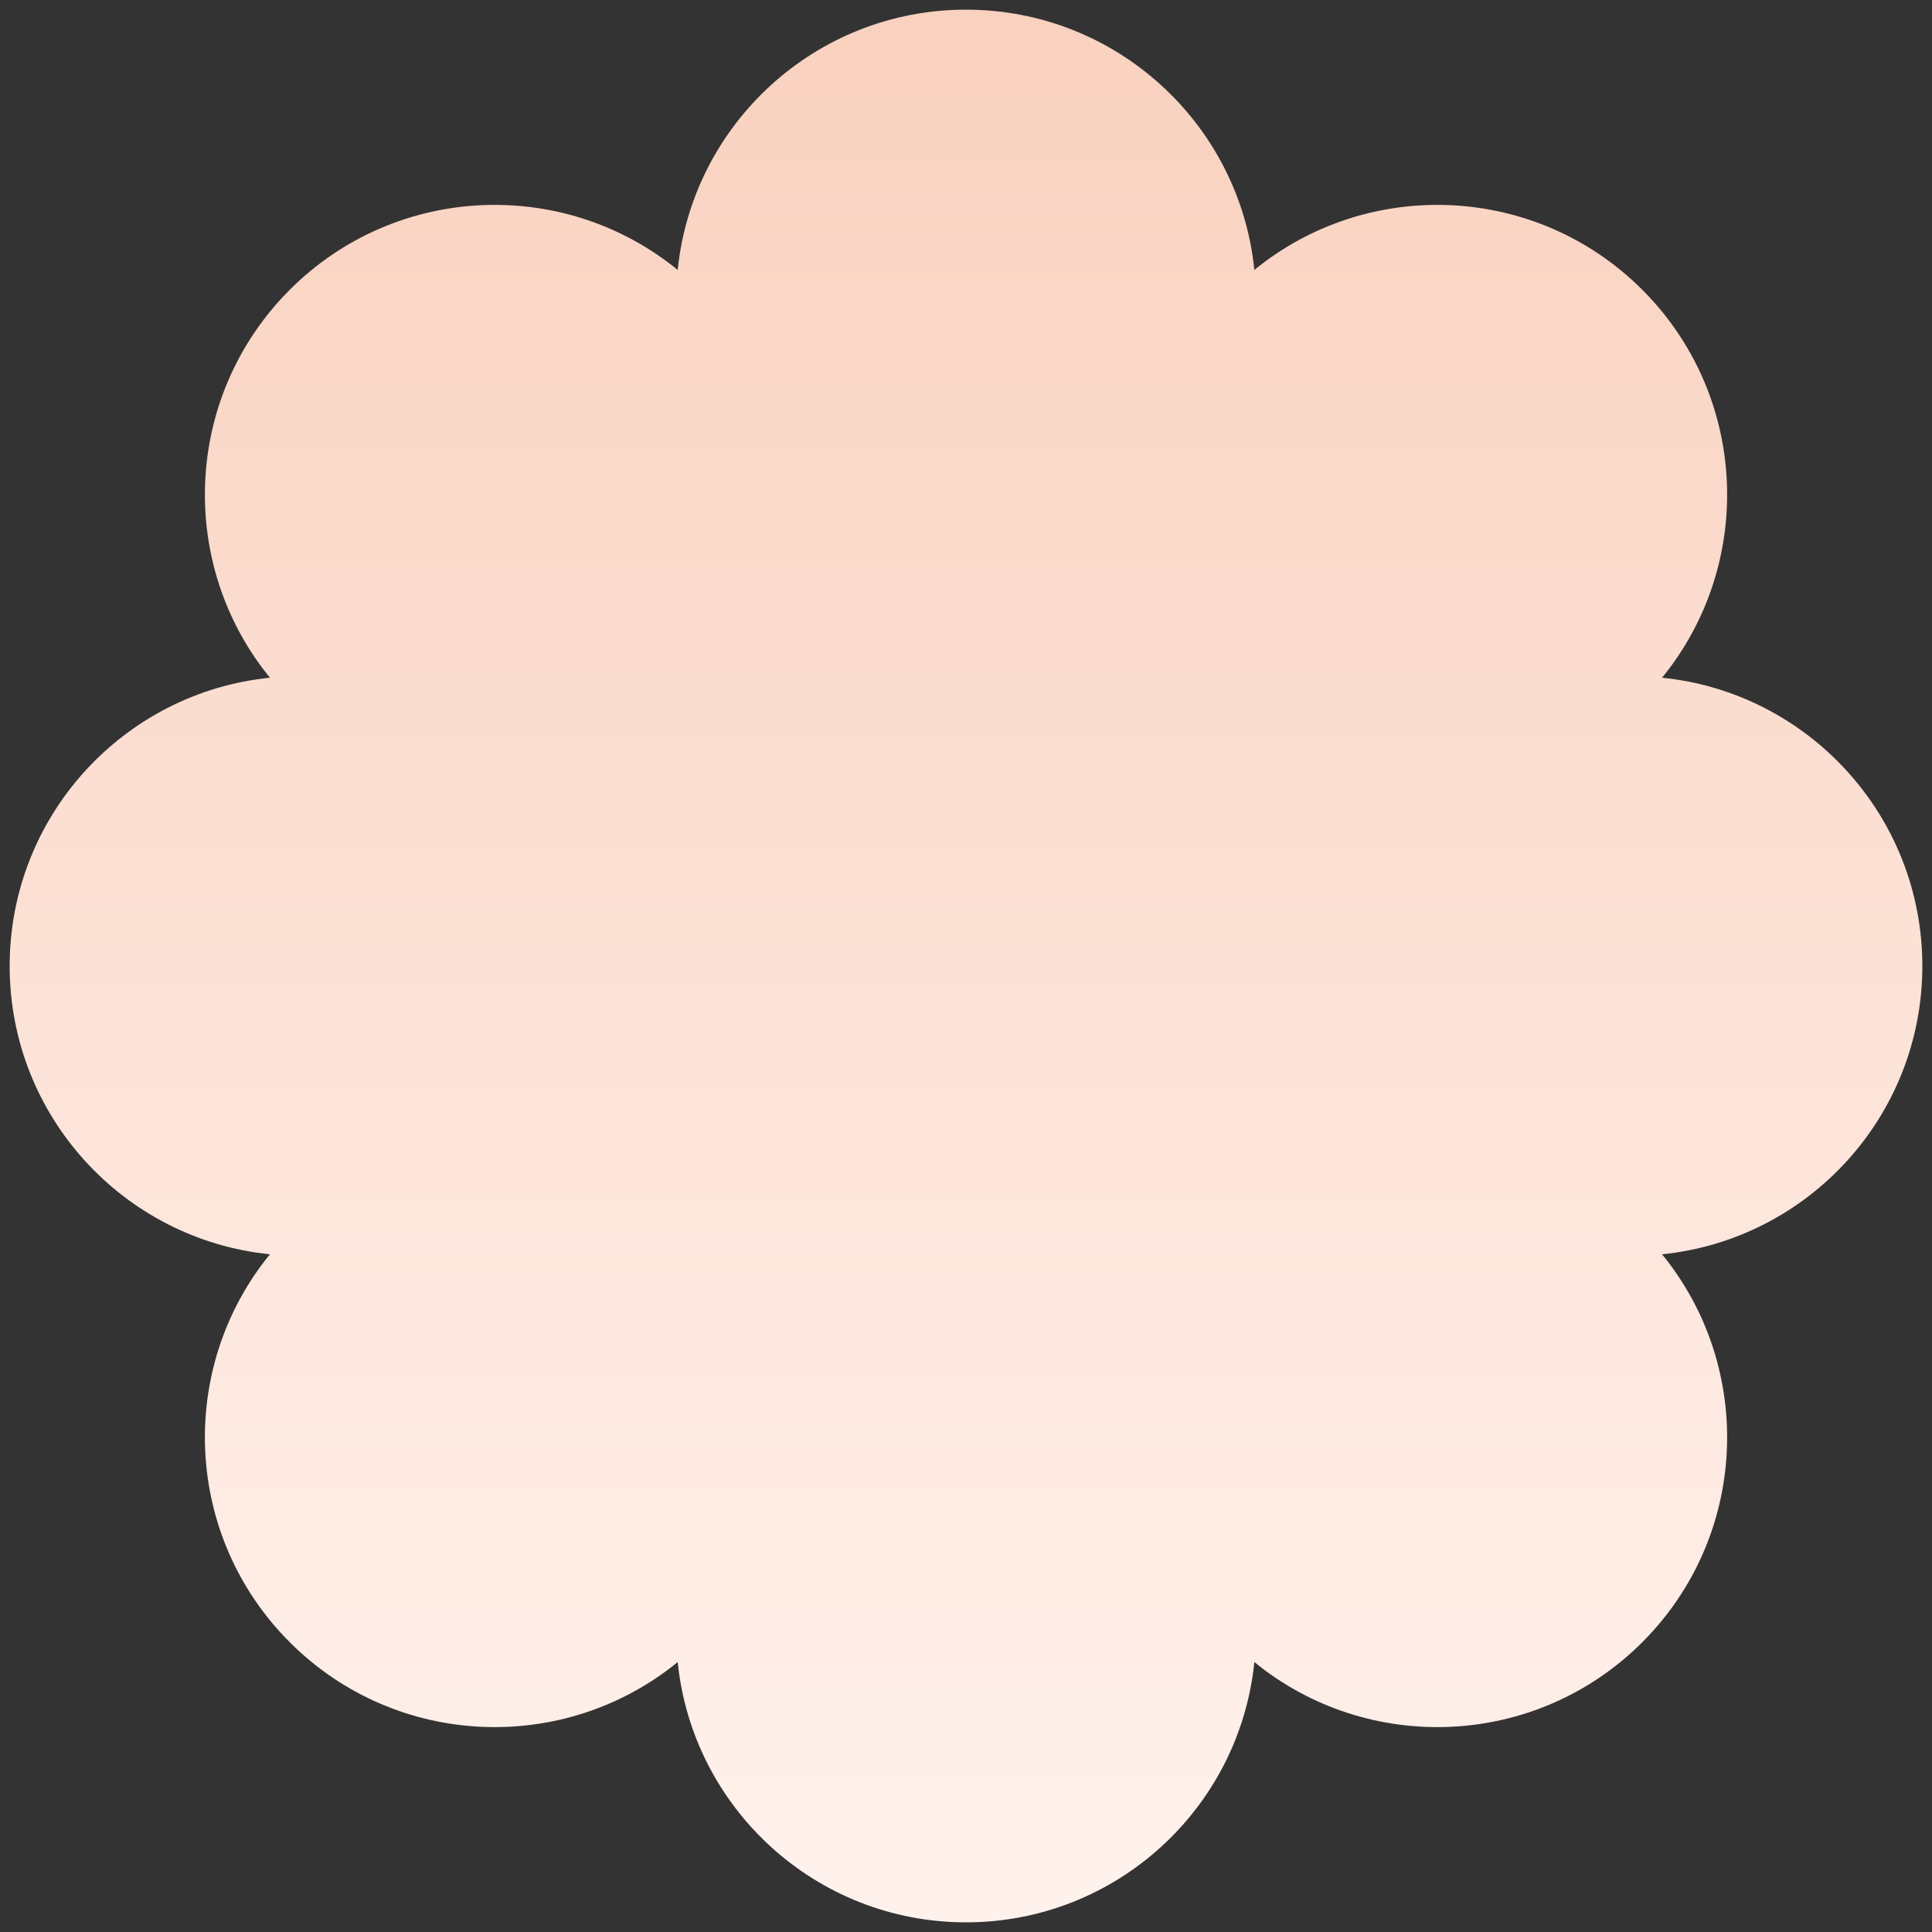 <?xml version="1.0" encoding="UTF-8"?> <svg xmlns="http://www.w3.org/2000/svg" width="32" height="32" viewBox="0 0 32 32" fill="none"><rect x="0" y="0" width="32" height="32" fill="#333333" stroke="none"/><path d="M16 31.84C13.514 31.84 11.47 29.95 11.225 27.529C9.339 29.068 6.557 28.958 4.8 27.201C3.042 25.443 2.932 22.661 4.471 20.775C2.05 20.53 0.16 18.486 0.16 16C0.16 13.514 2.05 11.47 4.471 11.225C2.932 9.339 3.042 6.557 4.8 4.799C6.557 3.042 9.339 2.932 11.225 4.471C11.47 2.05 13.514 0.16 16 0.16C18.486 0.16 20.531 2.05 20.776 4.471C22.661 2.932 25.443 3.042 27.201 4.799C28.959 6.557 29.068 9.339 27.529 11.225C29.95 11.47 31.84 13.514 31.84 16C31.84 18.486 29.95 20.53 27.529 20.775C29.068 22.661 28.959 25.443 27.201 27.201C25.443 28.958 22.661 29.068 20.776 27.529C20.531 29.95 18.486 31.84 16 31.84Z" fill="url(#paint0_linear_192_10201)"></path><defs><linearGradient id="paint0_linear_192_10201" x1="16" y1="0.16" x2="16" y2="31.84" gradientUnits="userSpaceOnUse"><stop stop-color="#F9D1BF"></stop><stop offset="1" stop-color="#FFF2ED"></stop></linearGradient></defs></svg> 